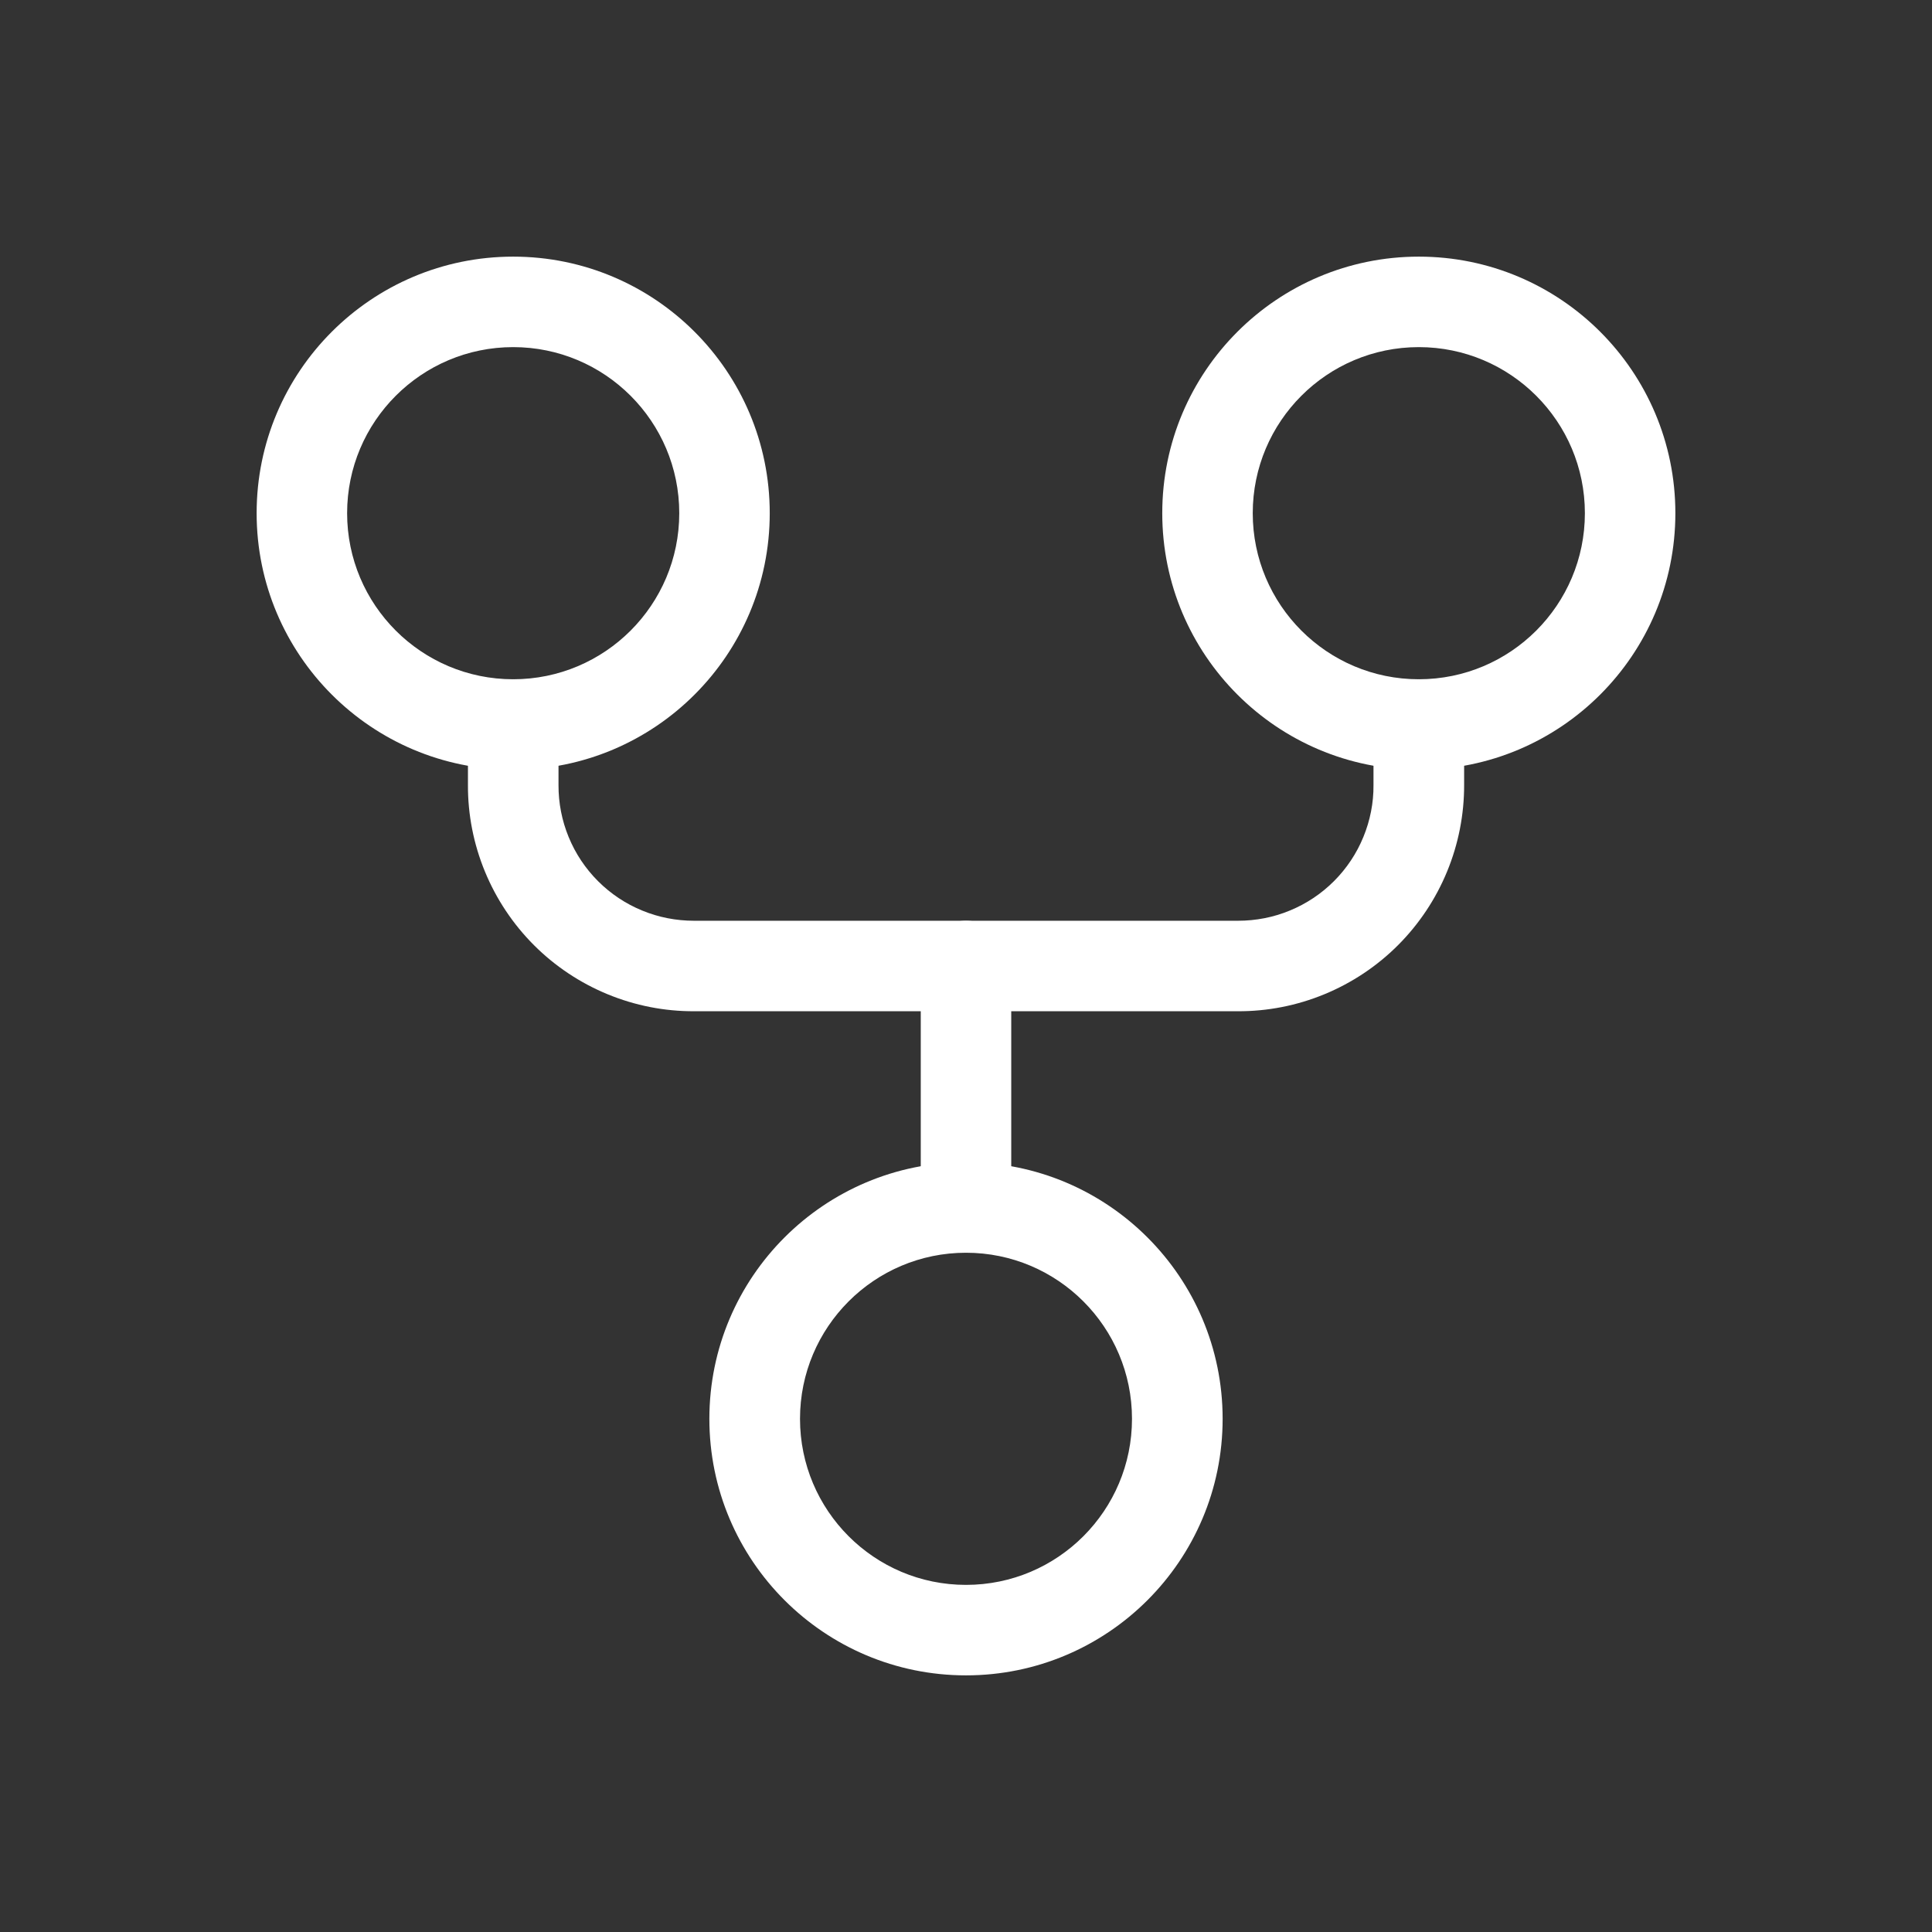 <svg width="24" height="24" viewBox="0 0 24 24" fill="none" xmlns="http://www.w3.org/2000/svg">
<rect x="0" y="0" width="24" height="24" fill="#333333" stroke="none"/>
<g clip-path="url(#clip0_3204_24603)">
<path id="Vector (Stroke)" fill-rule="evenodd" clip-rule="evenodd" d="M12 15.562C10.861 15.562 9.938 16.486 9.938 17.625C9.938 18.764 10.861 19.688 12 19.688C13.139 19.688 14.062 18.764 14.062 17.625C14.062 16.486 13.139 15.562 12 15.562ZM8.812 17.625C8.812 15.865 10.24 14.438 12 14.438C13.76 14.438 15.188 15.865 15.188 17.625C15.188 19.385 13.76 20.812 12 20.812C10.24 20.812 8.812 19.385 8.812 17.625Z" fill="#ffffff"/>
<path id="Vector (Stroke)_2" fill-rule="evenodd" clip-rule="evenodd" d="M17.625 4.312C16.486 4.312 15.562 5.236 15.562 6.375C15.562 7.514 16.486 8.438 17.625 8.438C18.764 8.438 19.688 7.514 19.688 6.375C19.688 5.236 18.764 4.312 17.625 4.312ZM14.438 6.375C14.438 4.615 15.865 3.188 17.625 3.188C19.385 3.188 20.812 4.615 20.812 6.375C20.812 8.135 19.385 9.562 17.625 9.562C15.865 9.562 14.438 8.135 14.438 6.375Z" fill="#ffffff"/>
<path id="Vector (Stroke)_3" fill-rule="evenodd" clip-rule="evenodd" d="M6.375 4.312C5.236 4.312 4.312 5.236 4.312 6.375C4.312 7.514 5.236 8.438 6.375 8.438C7.514 8.438 8.438 7.514 8.438 6.375C8.438 5.236 7.514 4.312 6.375 4.312ZM3.188 6.375C3.188 4.615 4.615 3.188 6.375 3.188C8.135 3.188 9.562 4.615 9.562 6.375C9.562 8.135 8.135 9.562 6.375 9.562C4.615 9.562 3.188 8.135 3.188 6.375Z" fill="#ffffff"/>
<path id="Vector (Stroke)_4" fill-rule="evenodd" clip-rule="evenodd" d="M6.375 8.438C6.686 8.438 6.938 8.689 6.938 9V9.75L6.938 9.752C6.937 9.974 6.98 10.194 7.064 10.398C7.148 10.603 7.272 10.789 7.429 10.946C7.586 11.103 7.772 11.227 7.977 11.311C8.182 11.396 8.401 11.438 8.623 11.438L8.625 11.438H15.375L15.377 11.438C15.599 11.438 15.819 11.396 16.023 11.311C16.228 11.227 16.414 11.103 16.571 10.946C16.728 10.789 16.852 10.603 16.936 10.398C17.02 10.194 17.064 9.974 17.062 9.752L17.062 9.75V9C17.062 8.689 17.314 8.438 17.625 8.438C17.936 8.438 18.188 8.689 18.188 9V9.749C18.189 10.119 18.117 10.485 17.976 10.827C17.835 11.169 17.628 11.48 17.366 11.742C17.105 12.003 16.794 12.21 16.452 12.351C16.11 12.492 15.744 12.564 15.374 12.562H8.626C8.256 12.564 7.89 12.492 7.548 12.351C7.206 12.21 6.895 12.003 6.634 11.742C6.372 11.48 6.165 11.169 6.024 10.827C5.883 10.485 5.811 10.118 5.813 9.749V9C5.813 8.689 6.064 8.438 6.375 8.438Z" fill="#ffffff"/>
<path id="Vector (Stroke)_5" fill-rule="evenodd" clip-rule="evenodd" d="M12 11.438C12.311 11.438 12.562 11.689 12.562 12V15C12.562 15.311 12.311 15.562 12 15.562C11.689 15.562 11.438 15.311 11.438 15V12C11.438 11.689 11.689 11.438 12 11.438Z" fill="#ffffff"/>
</g>
<defs>
<clipPath id="clip0_3204_24603">
<rect width="24" height="24" fill="white"/>
</clipPath>
</defs>
</svg>
